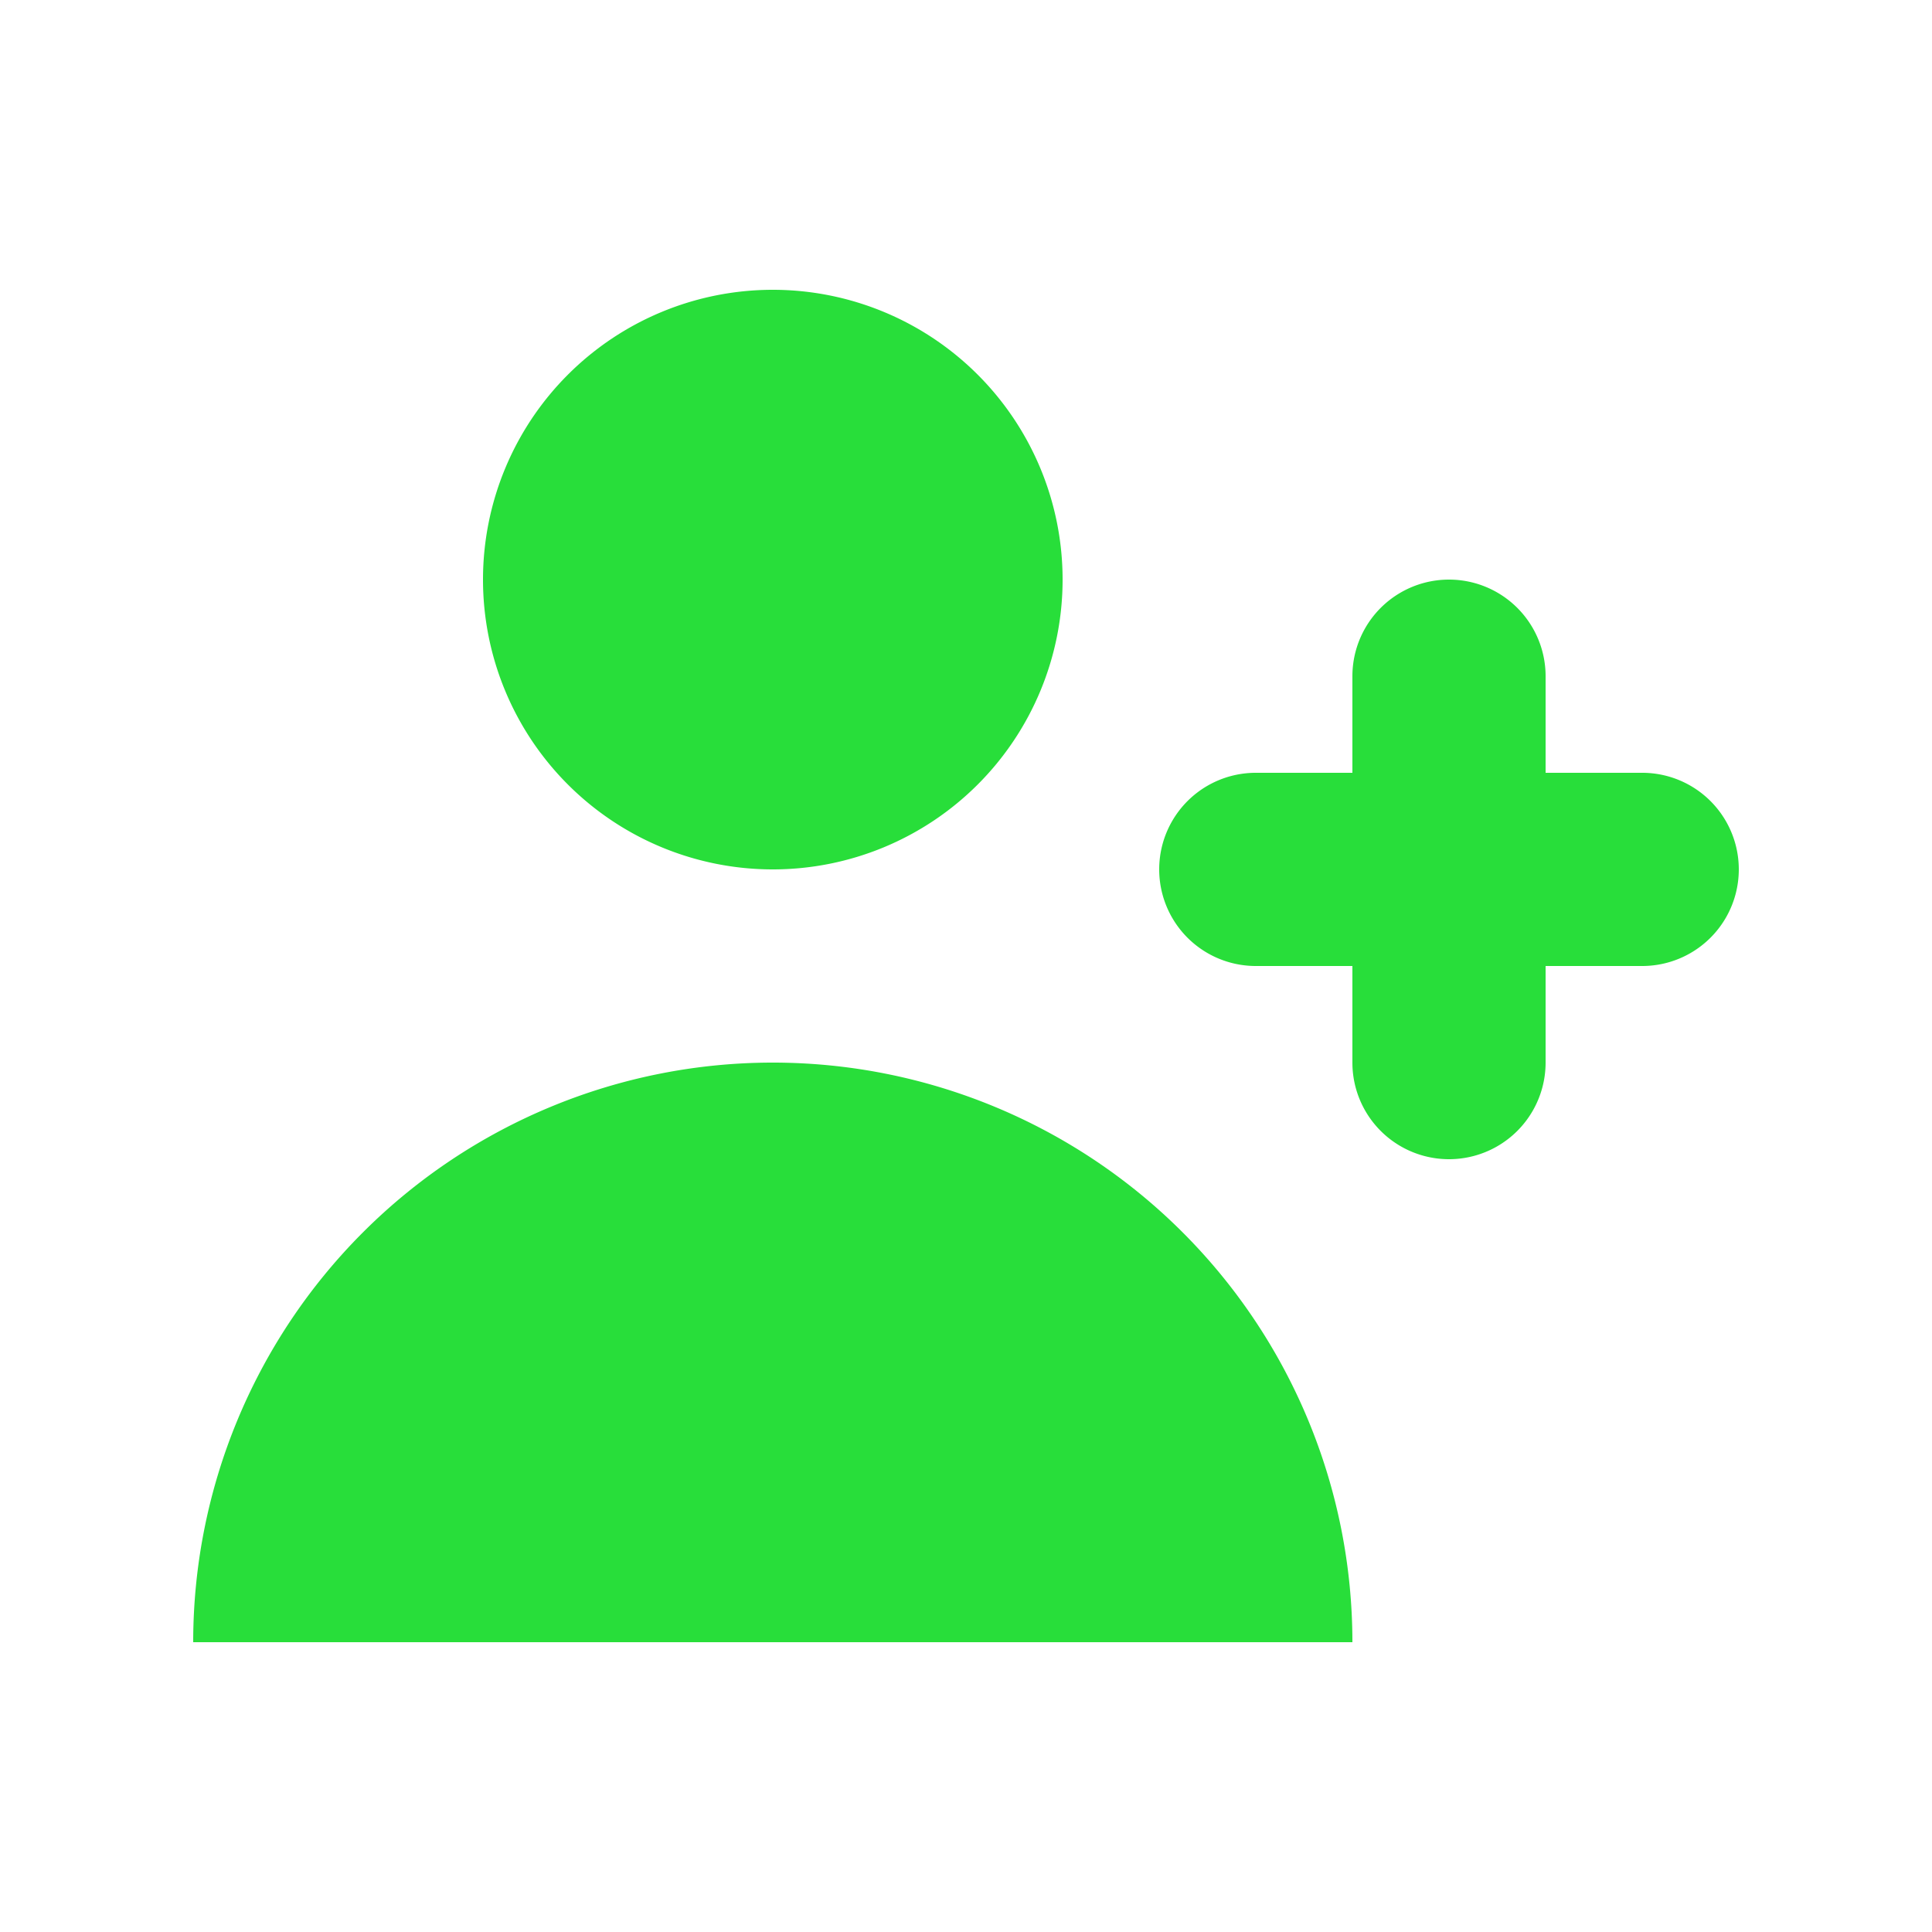 <svg xmlns="http://www.w3.org/2000/svg" width="20" height="20" fill="none"><path fill="#28DE3A" d="M8 9a3 3 0 1 0 0-6 3 3 0 0 0 0 6Zm0 2a6 6 0 0 1 6 6H2a6 6 0 0 1 6-6Zm8-4a1 1 0 0 0-2 0v1h-1a1 1 0 1 0 0 2h1v1a1 1 0 0 0 2 0v-1h1a1 1 0 1 0 0-2h-1V7Z"/></svg>